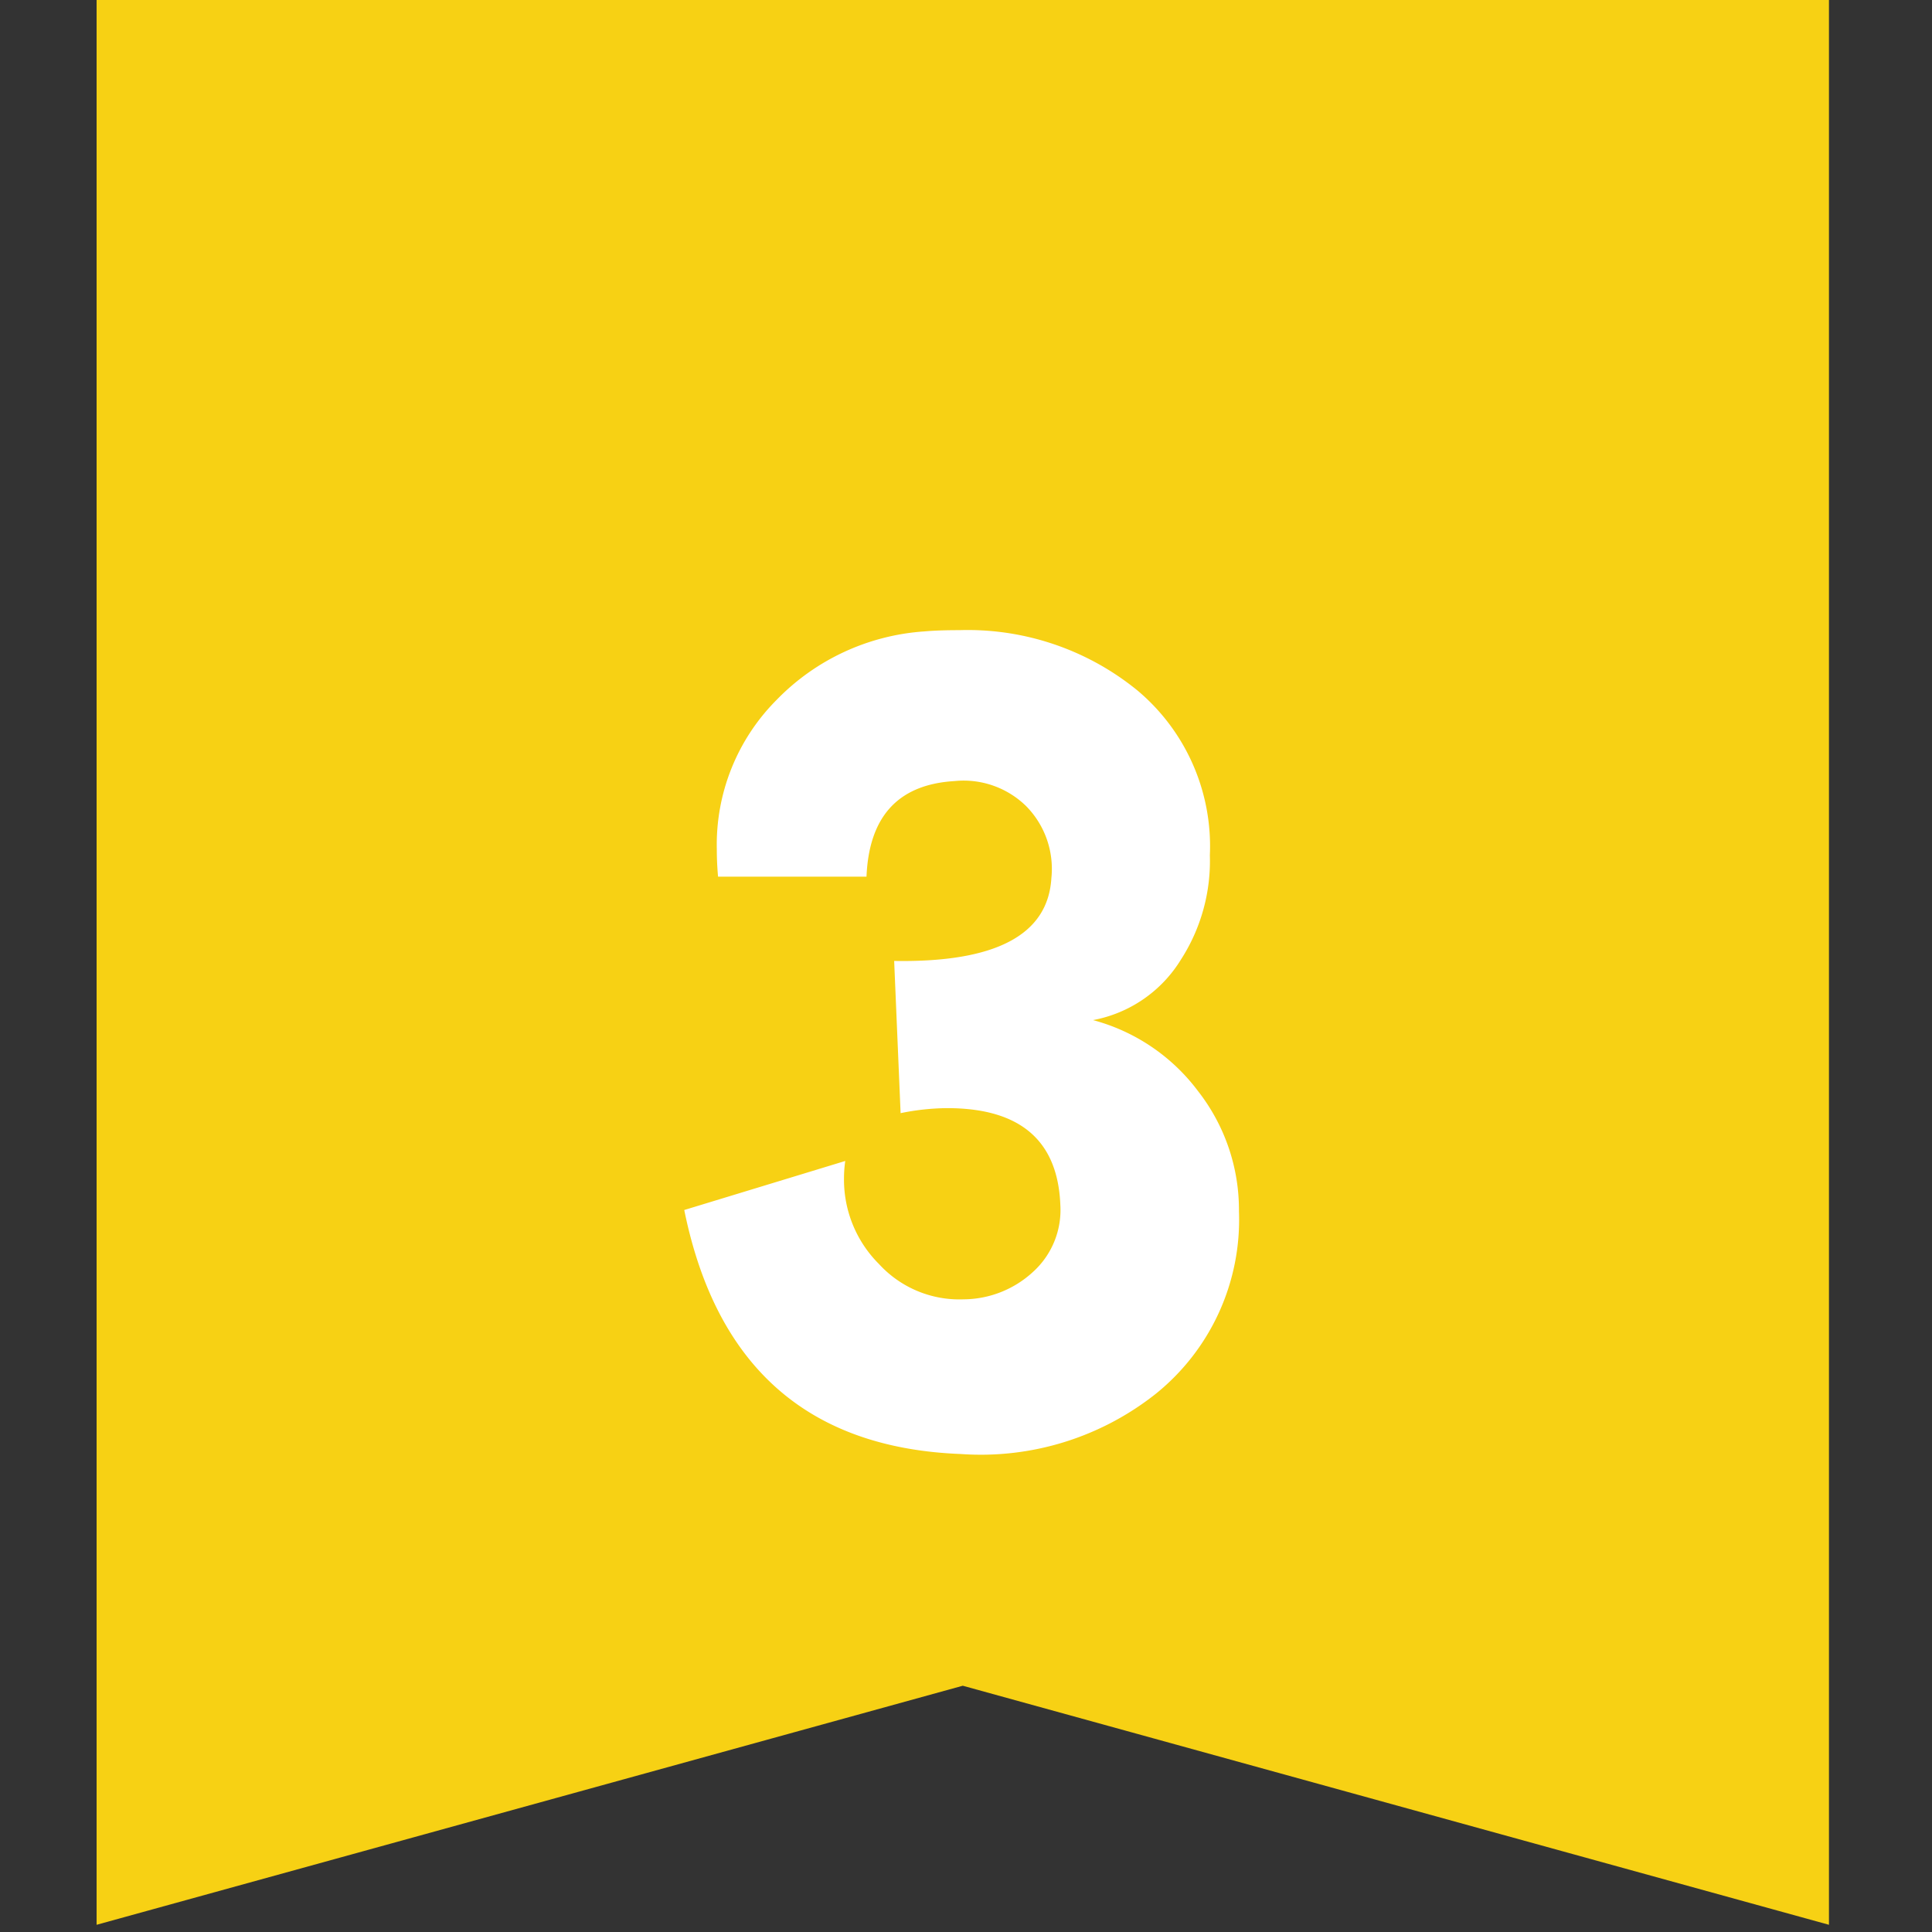 <svg xmlns="http://www.w3.org/2000/svg" xmlns:xlink="http://www.w3.org/1999/xlink" width="60" height="60" viewBox="0 0 60 60">
  <rect x="0" y="0" width="60" height="60" fill="#333333" stroke="none"/>
  <defs>
    <clipPath id="clip-path">
      <rect id="長方形_8788" data-name="長方形 8788" width="60" height="60" transform="translate(386 1950)" fill="#545454"/>
    </clipPath>
  </defs>
  <g id="icon-flag03" transform="translate(-386 -1950)" clip-path="url(#clip-path)">
    <g id="グループ_6182" data-name="グループ 6182" transform="translate(3)">
      <path id="パス_129310" data-name="パス 129310" d="M0,0V59.776l26.9-7.424,26.9,7.424V0Z" transform="translate(386 1950)" fill="#f7d114"/>
      <path id="パス_129933" data-name="パス 129933" d="M-.156.156Q-7.266-.117-8.75-7.422l5-1.523a3.862,3.862,0,0,0-.039.547A3.7,3.7,0,0,0-2.7-5.742,3.382,3.382,0,0,0-.078-4.648a3.208,3.208,0,0,0,2.168-.86,2.592,2.592,0,0,0,.84-2.07q-.117-3.008-3.516-3.008a7.4,7.4,0,0,0-1.445.156l-.2-4.727q4.727.078,4.883-2.578a2.773,2.773,0,0,0-.781-2.227,2.773,2.773,0,0,0-2.227-.781q-2.617.156-2.734,2.969H-7.7q-.039-.43-.039-.859a6.365,6.365,0,0,1,1.855-4.629,7.057,7.057,0,0,1,4.59-2.129q.43-.039,1.094-.039a8.335,8.335,0,0,1,5.527,1.875,6.312,6.312,0,0,1,2.246,5.117,5.652,5.652,0,0,1-.9,3.242A4.079,4.079,0,0,1,3.945-13.32a6.01,6.01,0,0,1,3.262,2.207,5.987,5.987,0,0,1,1.27,3.73A6.941,6.941,0,0,1,5.9-1.719,8.747,8.747,0,0,1-.156.156Z" transform="translate(413 1995)" fill="#fff"/>
    </g>
  </g>
</svg>
